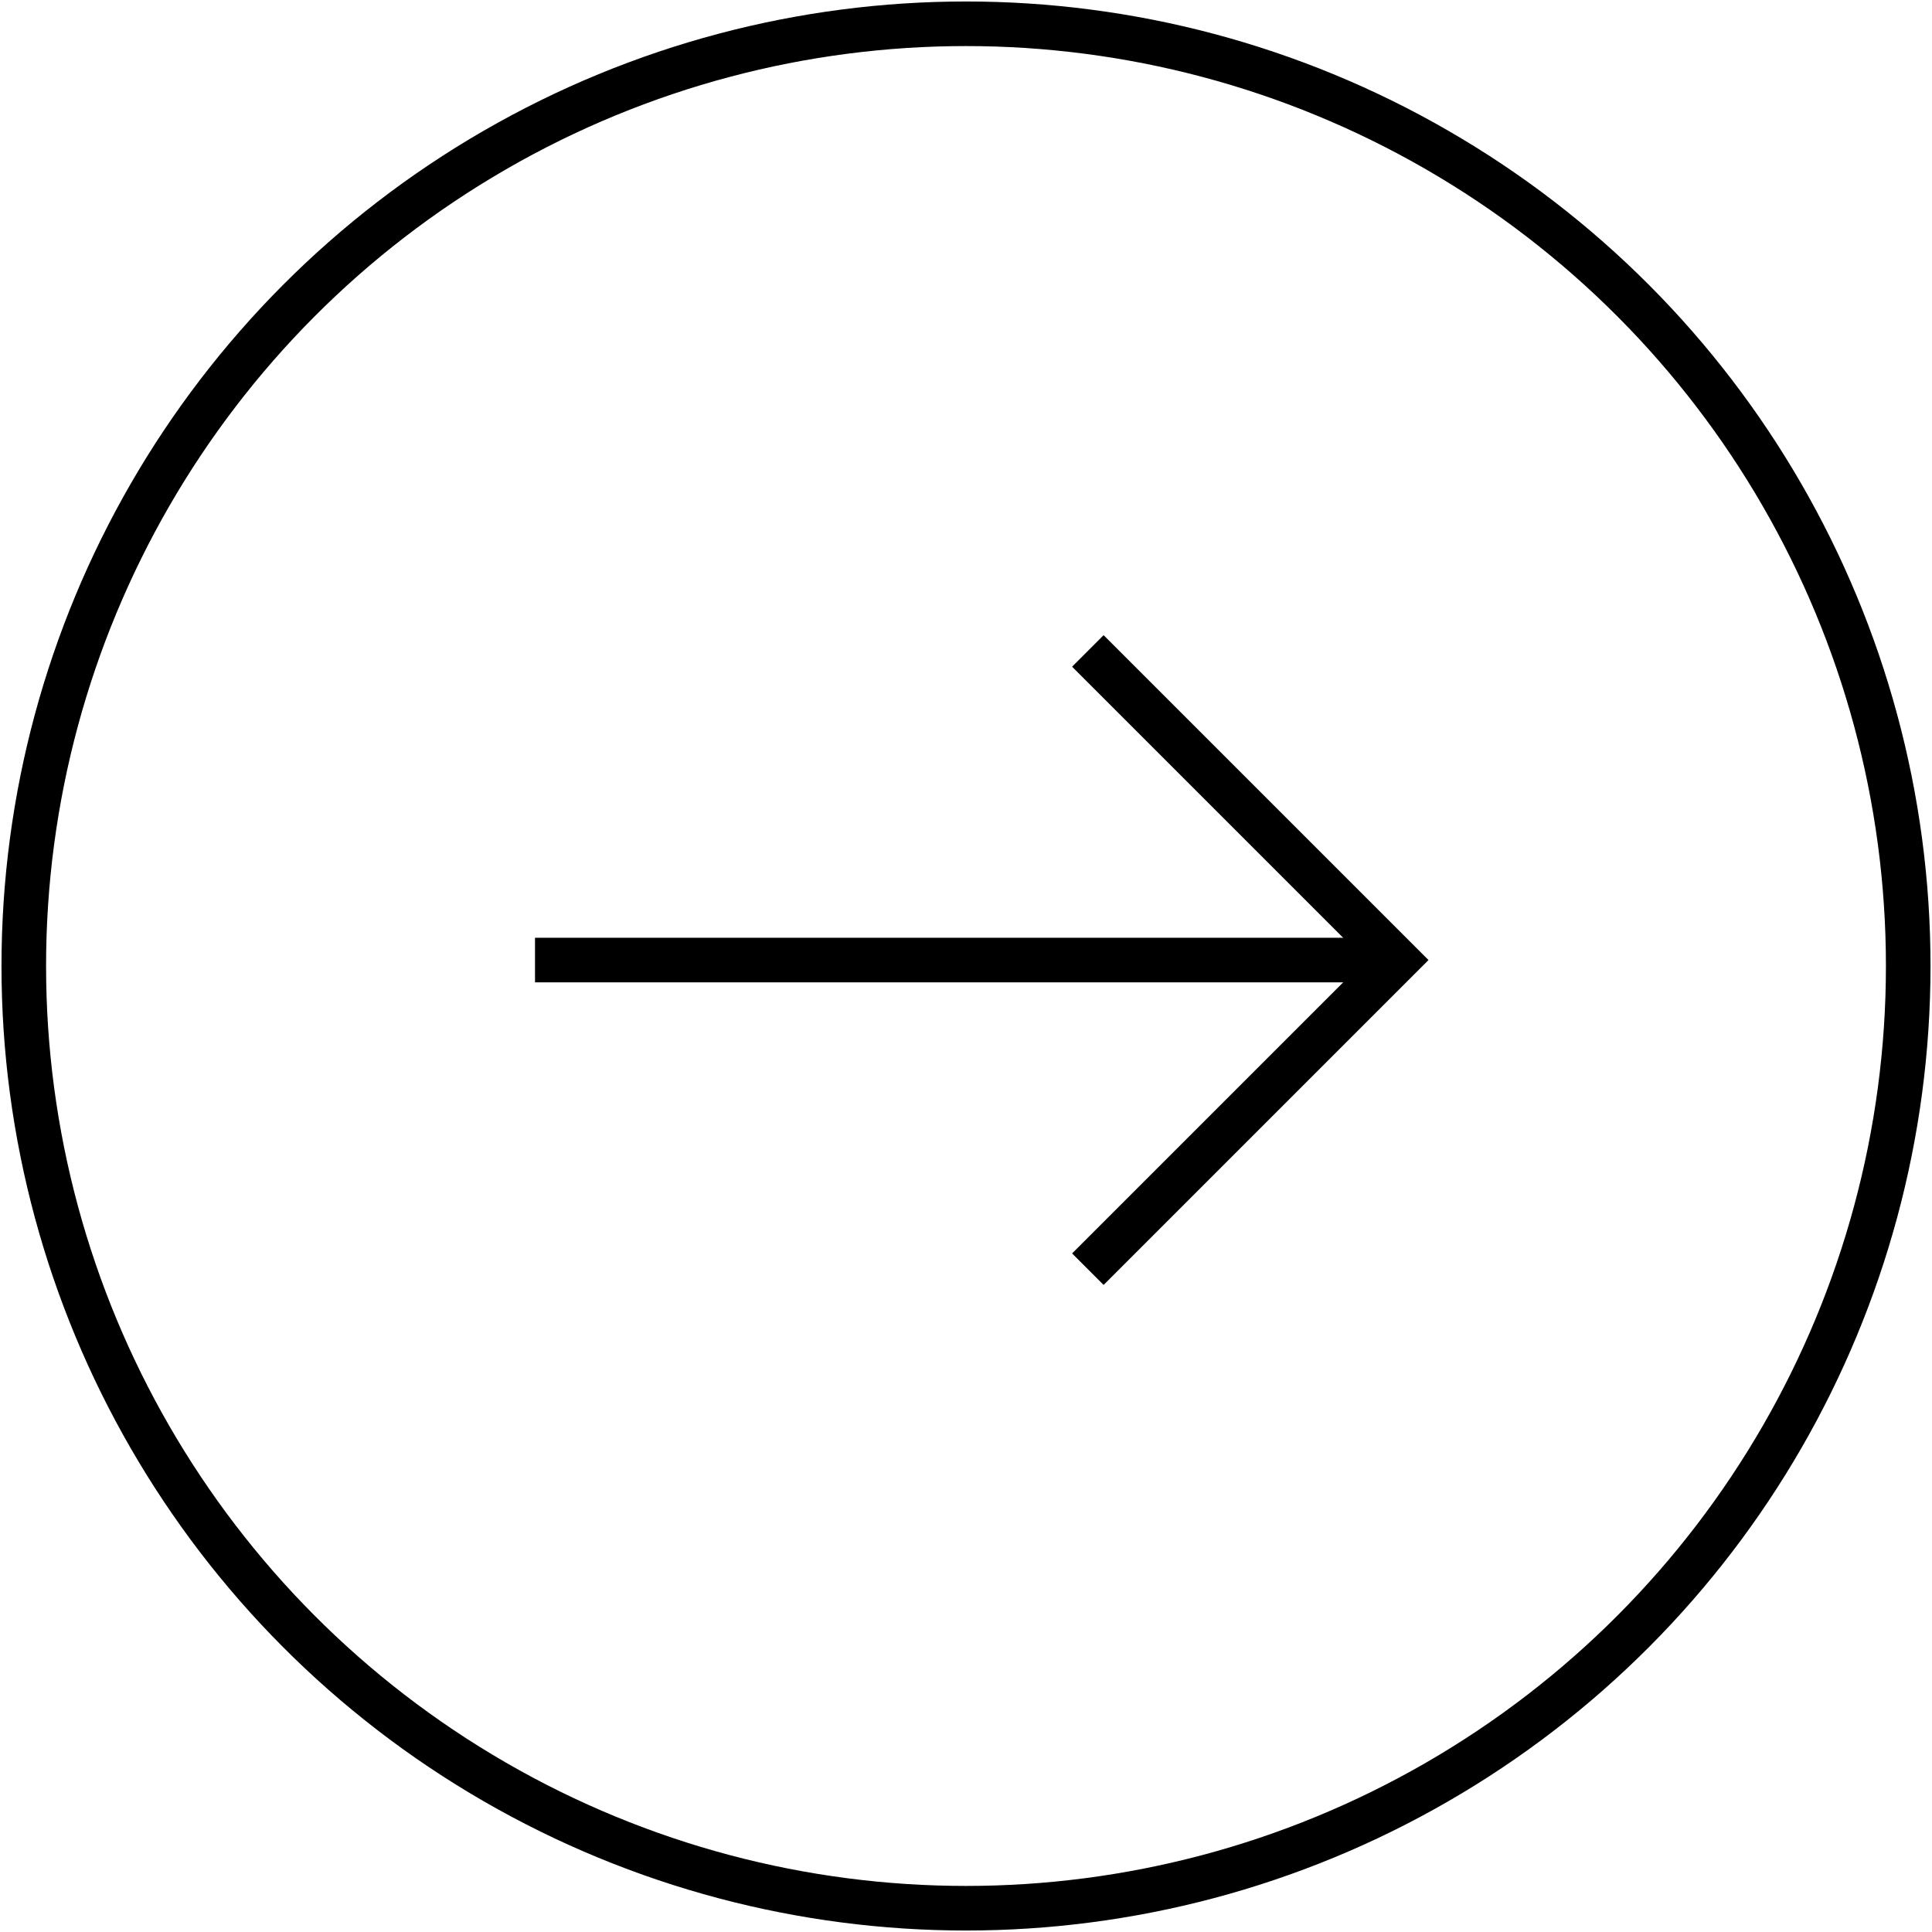 <?xml version="1.0" encoding="UTF-8"?>
<svg id="Layer_1" data-name="Layer 1" xmlns="http://www.w3.org/2000/svg" version="1.1" viewBox="0 0 65 65">
  <defs>
    <style>
      .cls-1 {
        stroke-miterlimit: 10;
      }

      .cls-1, .cls-2 {
        stroke: #000;
        stroke-width: 1.5px;
      }

      .cls-1, .cls-2, .cls-3 {
        fill: none;
      }

      .cls-3 {
        stroke-width: 0px;
      }
    </style>
  </defs>
  <g id="Group_189" data-name="Group 189">
    <g id="Group_184" data-name="Group 184">
      <line id="Line_44" data-name="Line 44" class="cls-2" x1="18" y1="32.3" x2="46.8" y2="32.3"/>
      <g id="Group_182" data-name="Group 182">
        <g id="Group_183" data-name="Group 183">
          <path id="Path_335" data-name="Path 335" class="cls-1" d="M36.6,21.9l10.4,10.4-10.4,10.4"/>
        </g>
      </g>
    </g>
    <g id="Ellipse_20" data-name="Ellipse 20">
      <circle class="cls-3" cx="32.5" cy="32.5" r="32.5"/>
      <circle class="cls-2" cx="32.5" cy="32.5" r="31.7"/>
    </g>
  </g>
</svg>